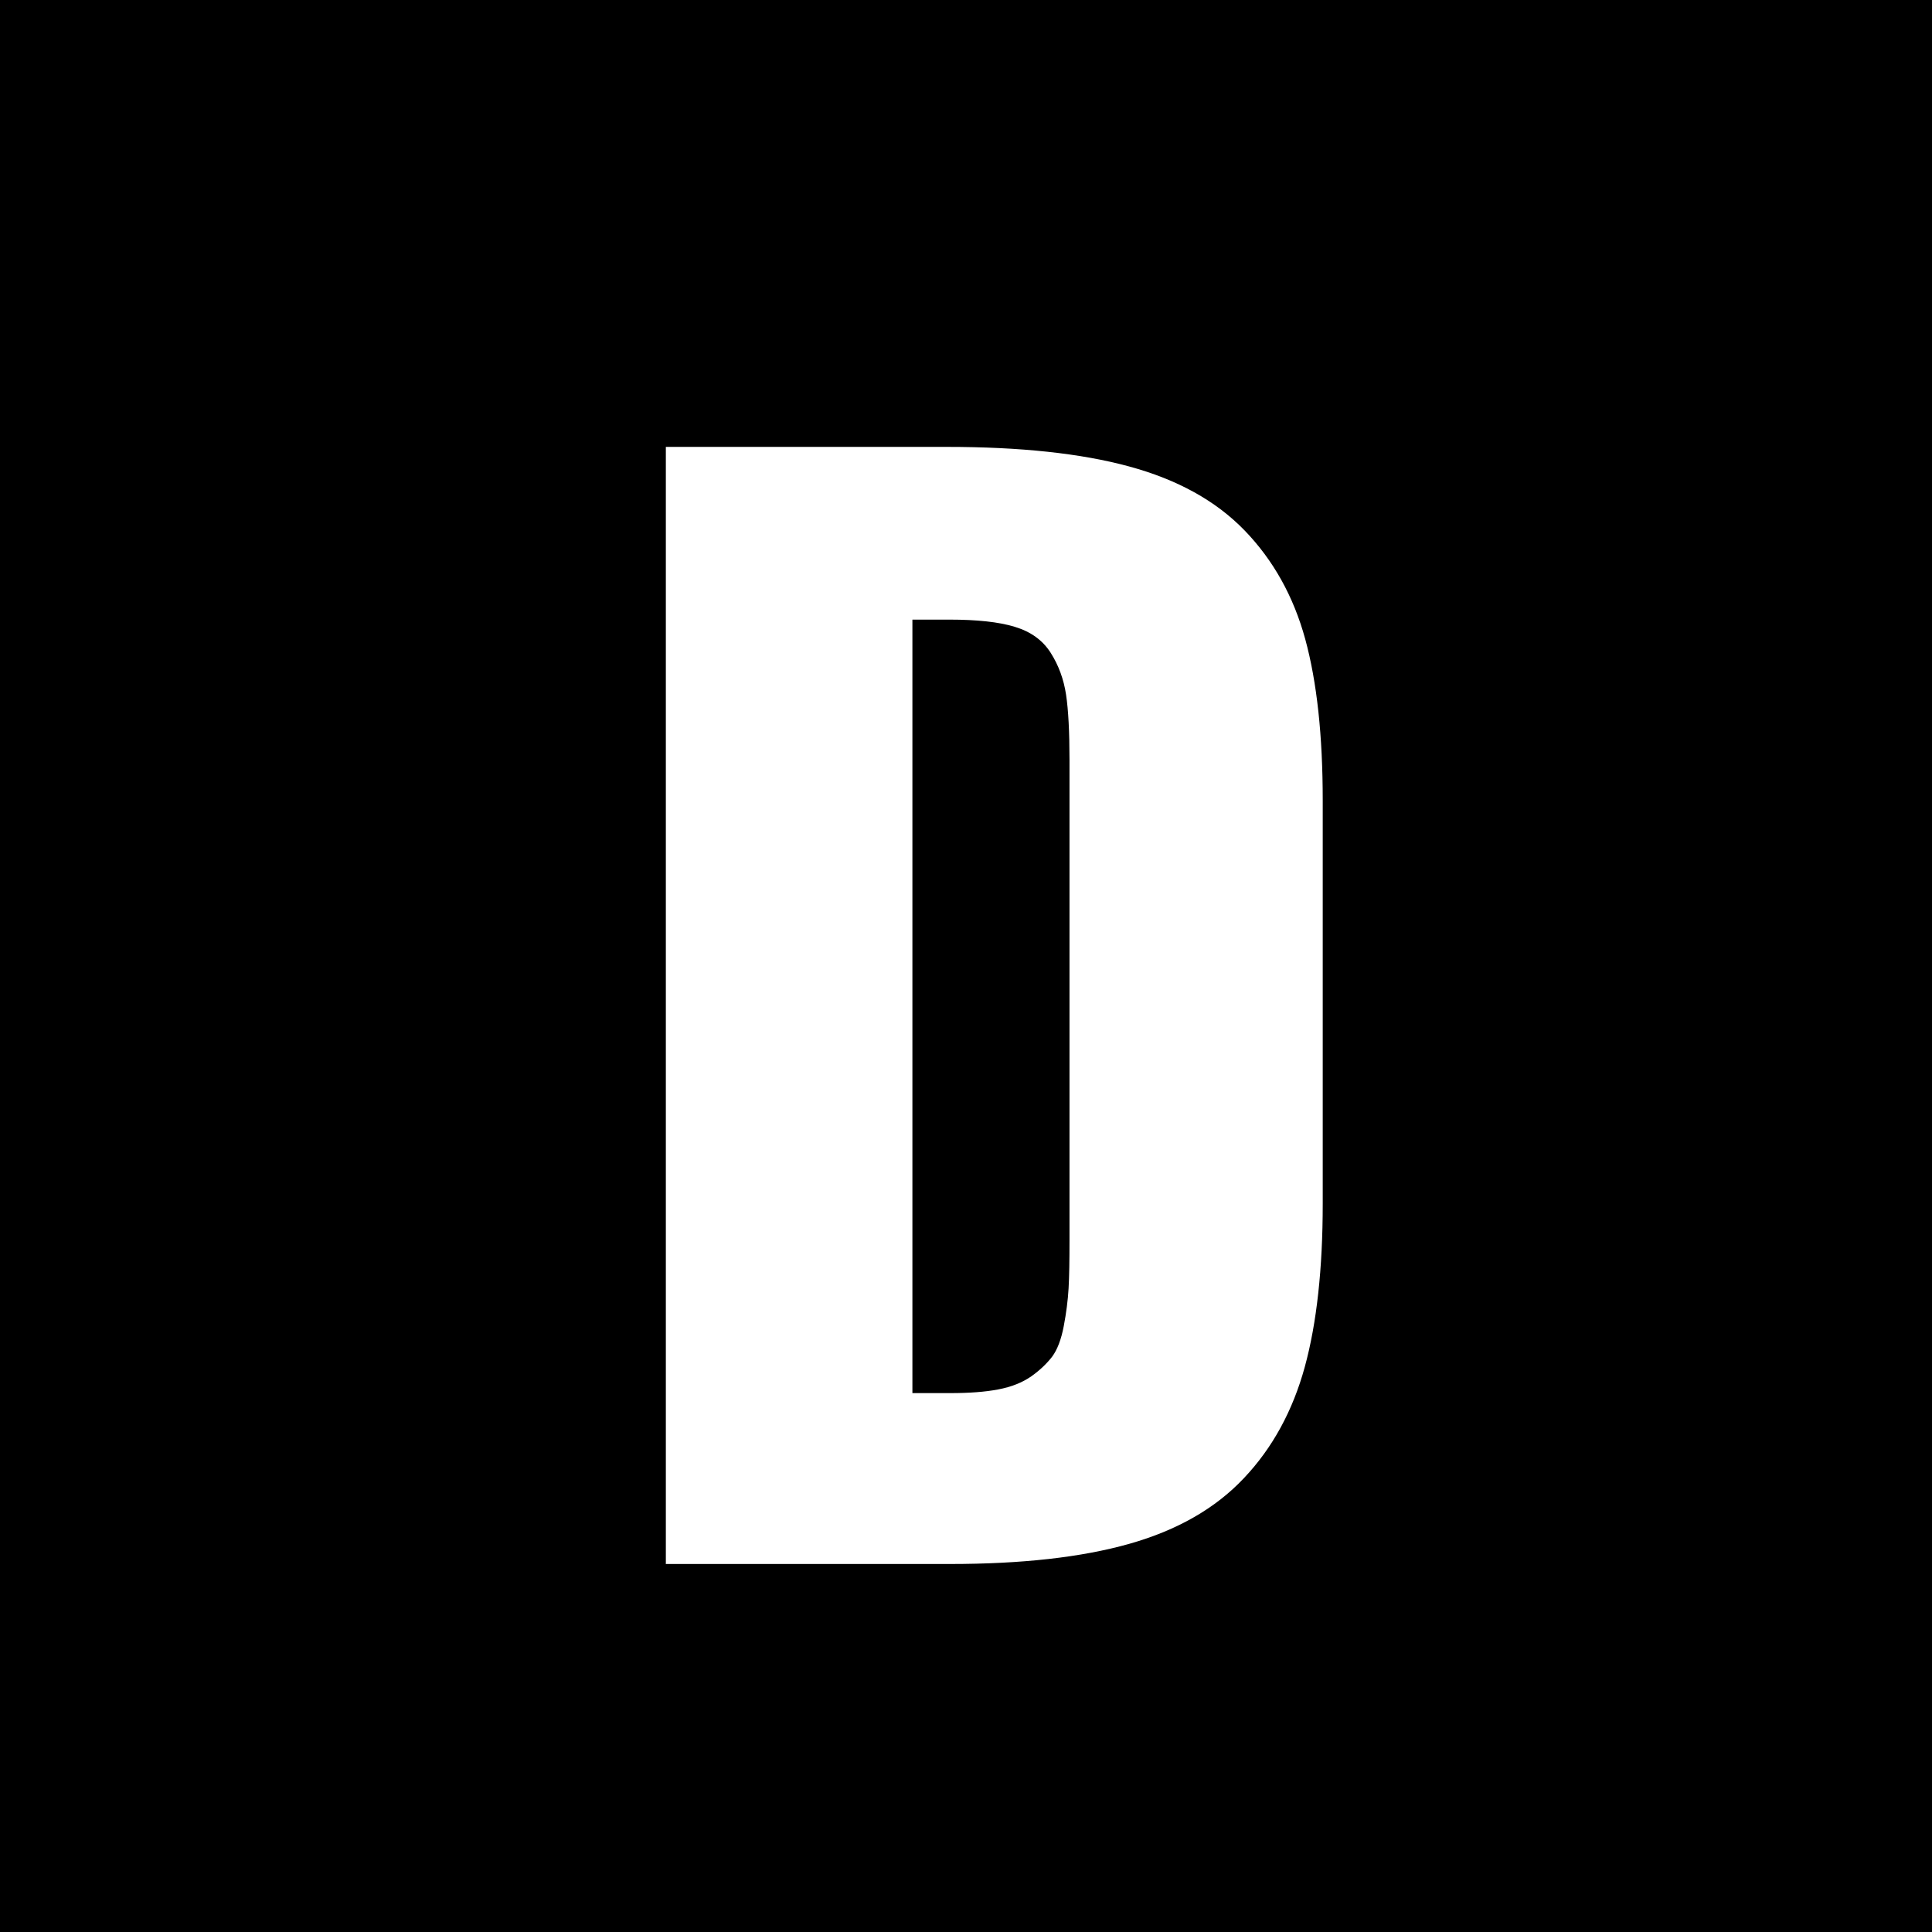 <?xml version="1.0" encoding="UTF-8"?>
<svg id="Layer_2" data-name="Layer 2" xmlns="http://www.w3.org/2000/svg" viewBox="0 0 84 84">
  <defs>
    <style>
      .cls-1 {
        fill: #fff;
      }
    </style>
  </defs>
  <g id="Layer_3" data-name="Layer 3">
    <g>
      <rect width="84" height="84"/>
      <path class="cls-1" d="m28.95,68.01V19.43h12.22c3.18,0,5.83.28,7.92.85,2.1.57,3.77,1.49,5.02,2.78,1.25,1.29,2.13,2.87,2.64,4.73.51,1.87.76,4.2.76,7.02v17.52c0,2.83-.26,5.2-.78,7.1-.52,1.9-1.4,3.52-2.64,4.83-1.24,1.32-2.9,2.27-4.98,2.86s-4.68.88-7.81.88h-12.36Zm10.72-7.44h1.64c.82,0,1.52-.05,2.09-.16.58-.11,1.05-.3,1.44-.57.38-.27.68-.56.91-.86.22-.3.39-.74.5-1.32.11-.58.18-1.12.21-1.64.03-.52.04-1.22.04-2.09v-20.89c0-1.23-.05-2.18-.15-2.84-.1-.66-.32-1.27-.67-1.82-.35-.55-.87-.92-1.57-1.13-.69-.21-1.64-.31-2.83-.31h-1.61v33.63Z"/>
    </g>
  </g>
</svg>